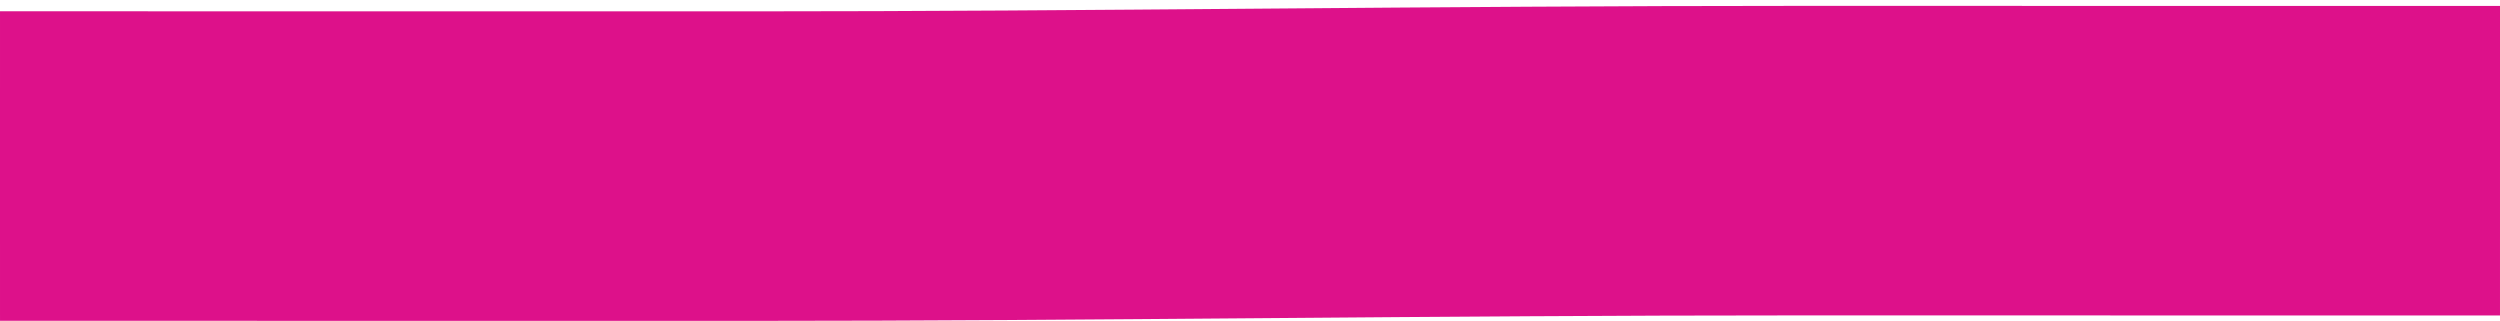 <?xml version="1.0" encoding="UTF-8"?> <svg xmlns="http://www.w3.org/2000/svg" width="420" height="54" viewBox="0 0 420 54" fill="none"><path d="M420 1C420 1 420.001 1 420 27C420 53 419.999 53 419.999 53L410.253 52.999C404.02 52.998 395.069 52.997 384.194 52.996C362.445 52.994 333.001 52.991 302.224 52.987C271.567 52.983 242.038 53.214 212.849 53.446C183.691 53.678 154.856 53.912 125.762 53.909C96.79 53.905 65.35 53.902 41.152 53.9C29.053 53.899 18.765 53.898 11.502 53.897C7.87 53.897 4.995 53.897 3.027 53.897L0.001 53.897C0 53.897 -0 53.896 0 27.896C0.001 2.511 0.001 1.911 0.001 1.896L3.028 1.897C4.995 1.897 7.871 1.897 11.502 1.897C18.766 1.898 29.054 1.899 41.153 1.9C65.35 1.902 96.791 1.905 125.763 1.909C154.611 1.912 183.231 1.68 212.43 1.448C241.598 1.216 271.329 0.983 302.226 0.987C333.003 0.991 362.446 0.994 384.196 0.996C395.071 0.997 404.022 0.998 410.254 0.999L420 1Z" fill="#DD118A"></path></svg> 